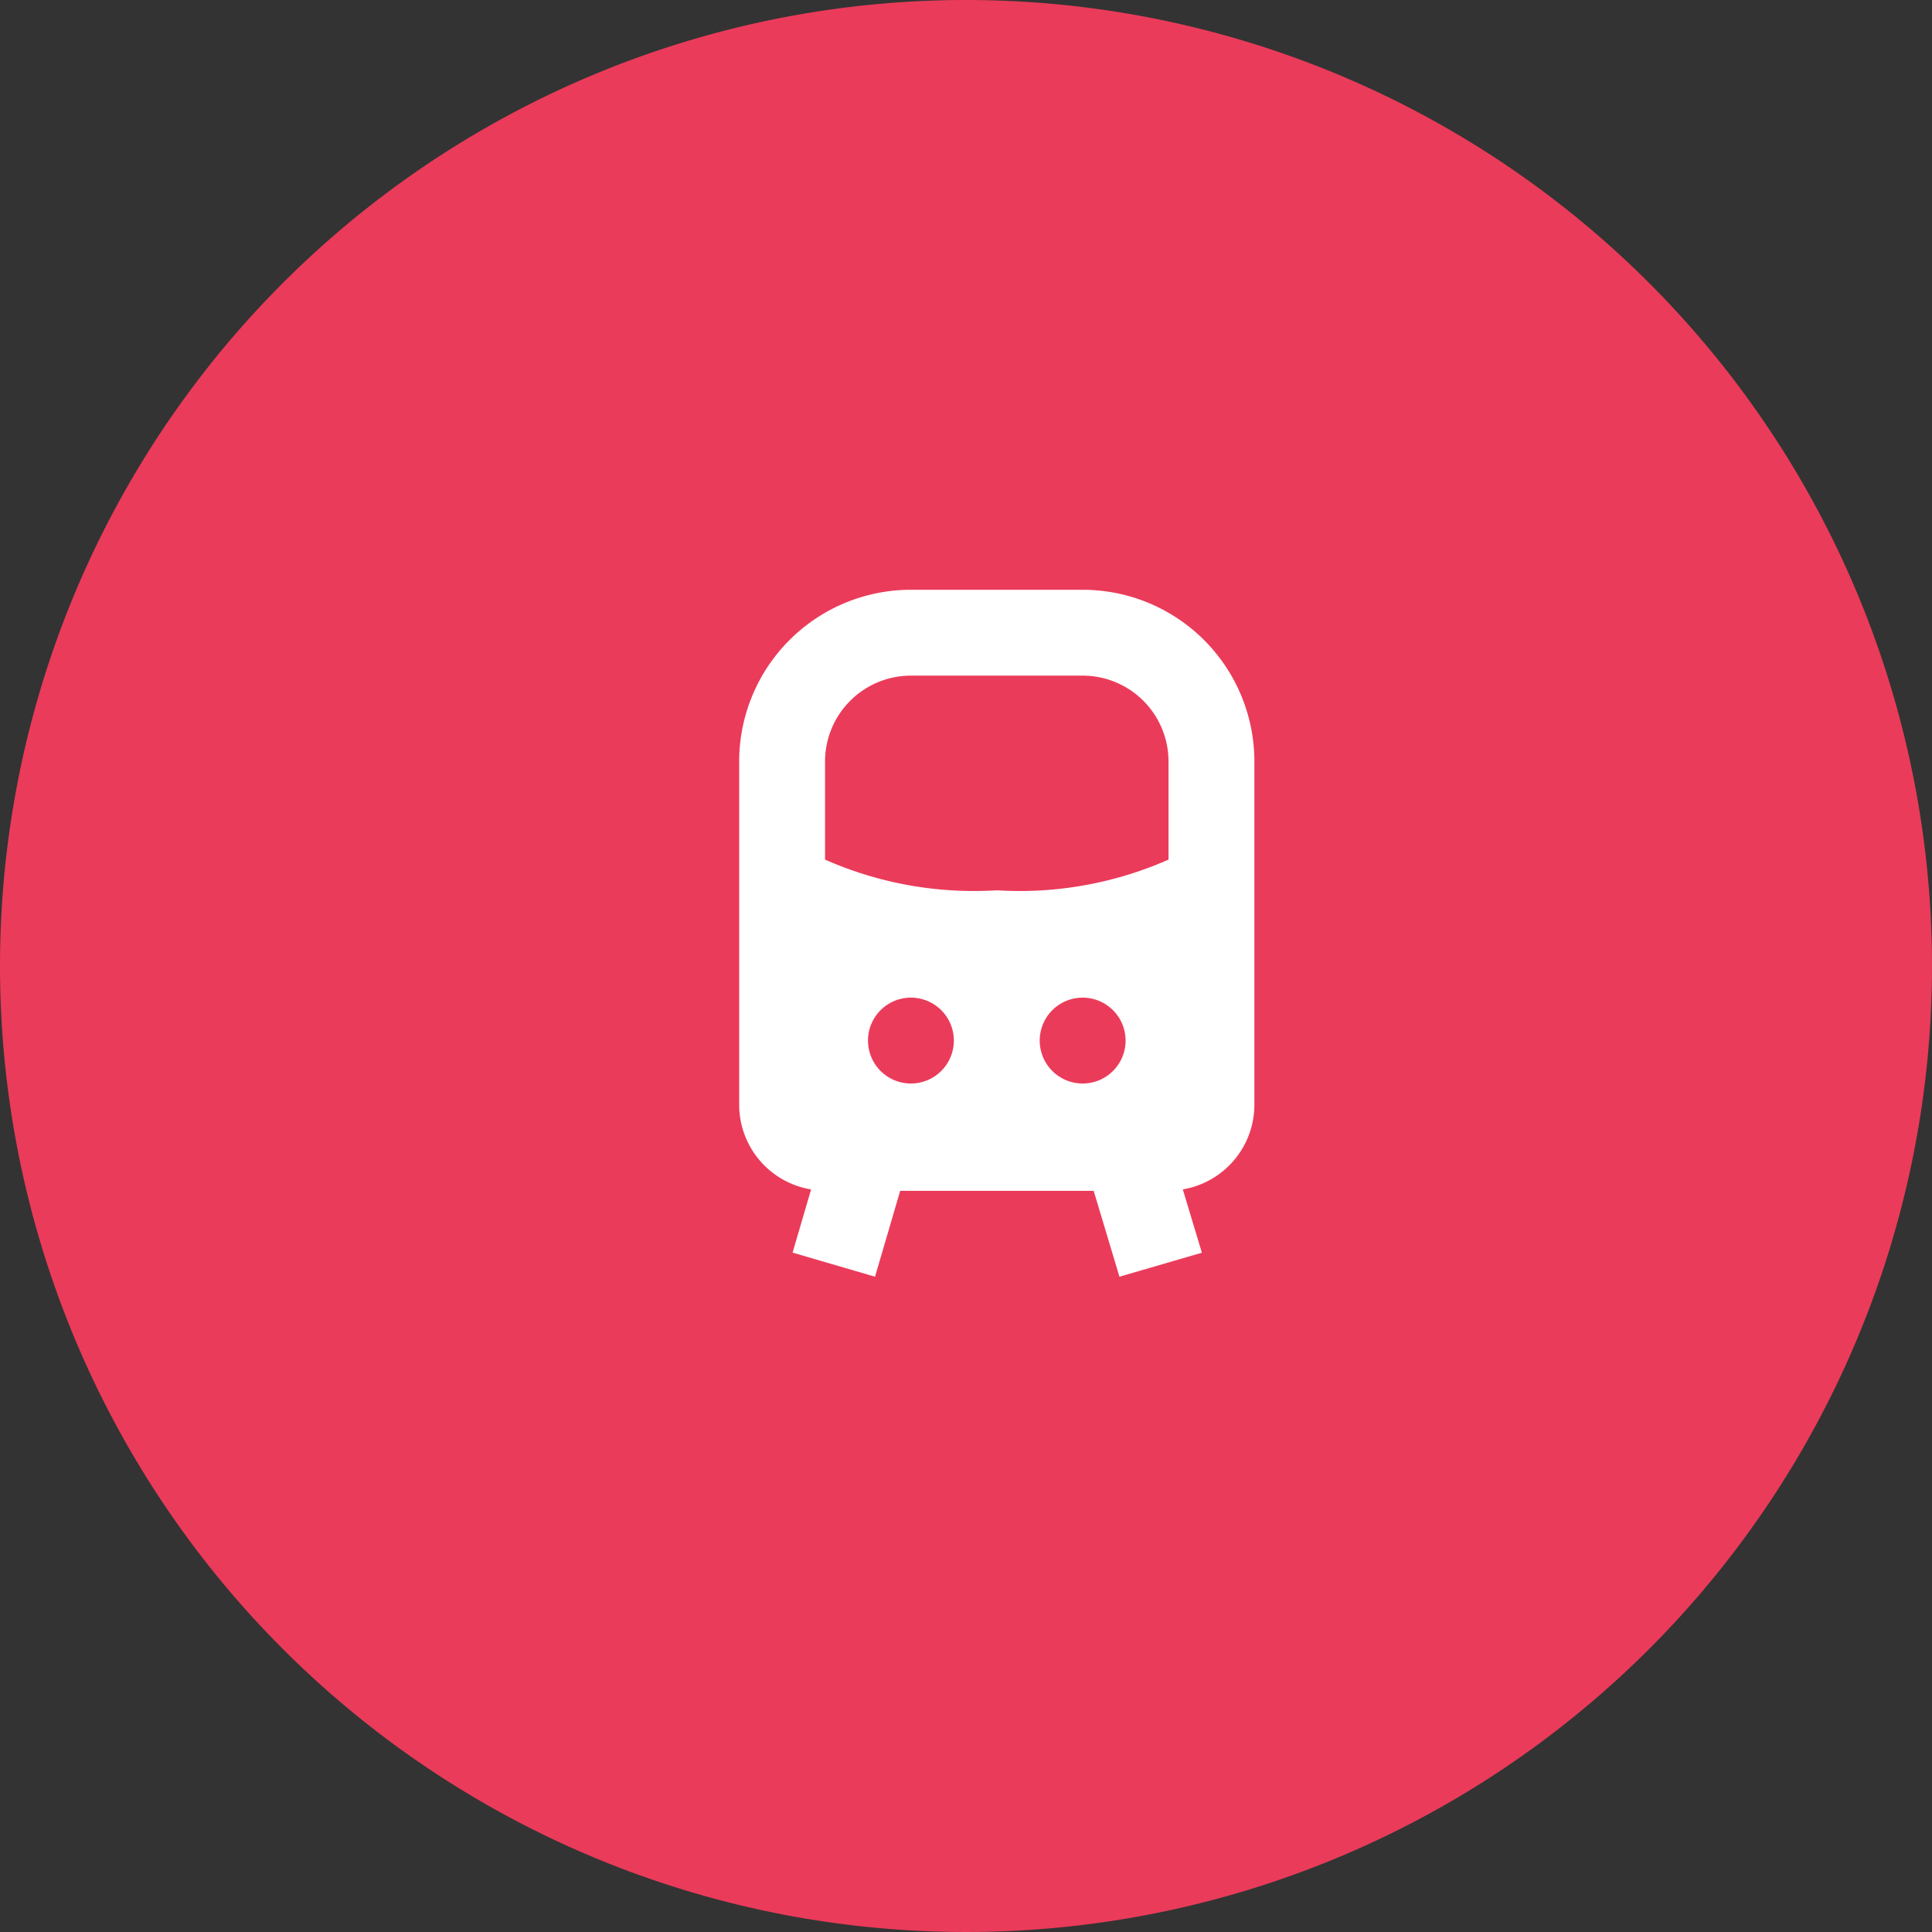 <svg data-name="Component 48 – 3" xmlns="http://www.w3.org/2000/svg" width="35" height="35" viewBox="0 0 45 45"><rect x="0" y="0" width="45" height="45" fill="#333333" stroke="none"/><path data-name="Path 170" d="M22.5 0A22.5 22.5 0 110 22.5 22.5 22.5 0 0122.5 0z" fill="#eb3b5a"/><path d="M25.217 13.737h-4a4 4 0 00-4 4v8a2 2 0 001.675 1.967l-.431 1.472 1.92.561.586-2h4.507l.6 2 1.92-.559-.444-1.475a2 2 0 001.667-1.966v-8a4 4 0 00-4-4zm-4 11.5a1 1 0 111-1 1 1 0 01-1 1zm4 0a1 1 0 111-1 1 1 0 01-1 1zm-2-4.5a8.585 8.585 0 01-4-.715v-2.285a2 2 0 012-2h4a2 2 0 012 2v2.285a8.581 8.581 0 01-4 .715z" fill="#fff"/></svg>